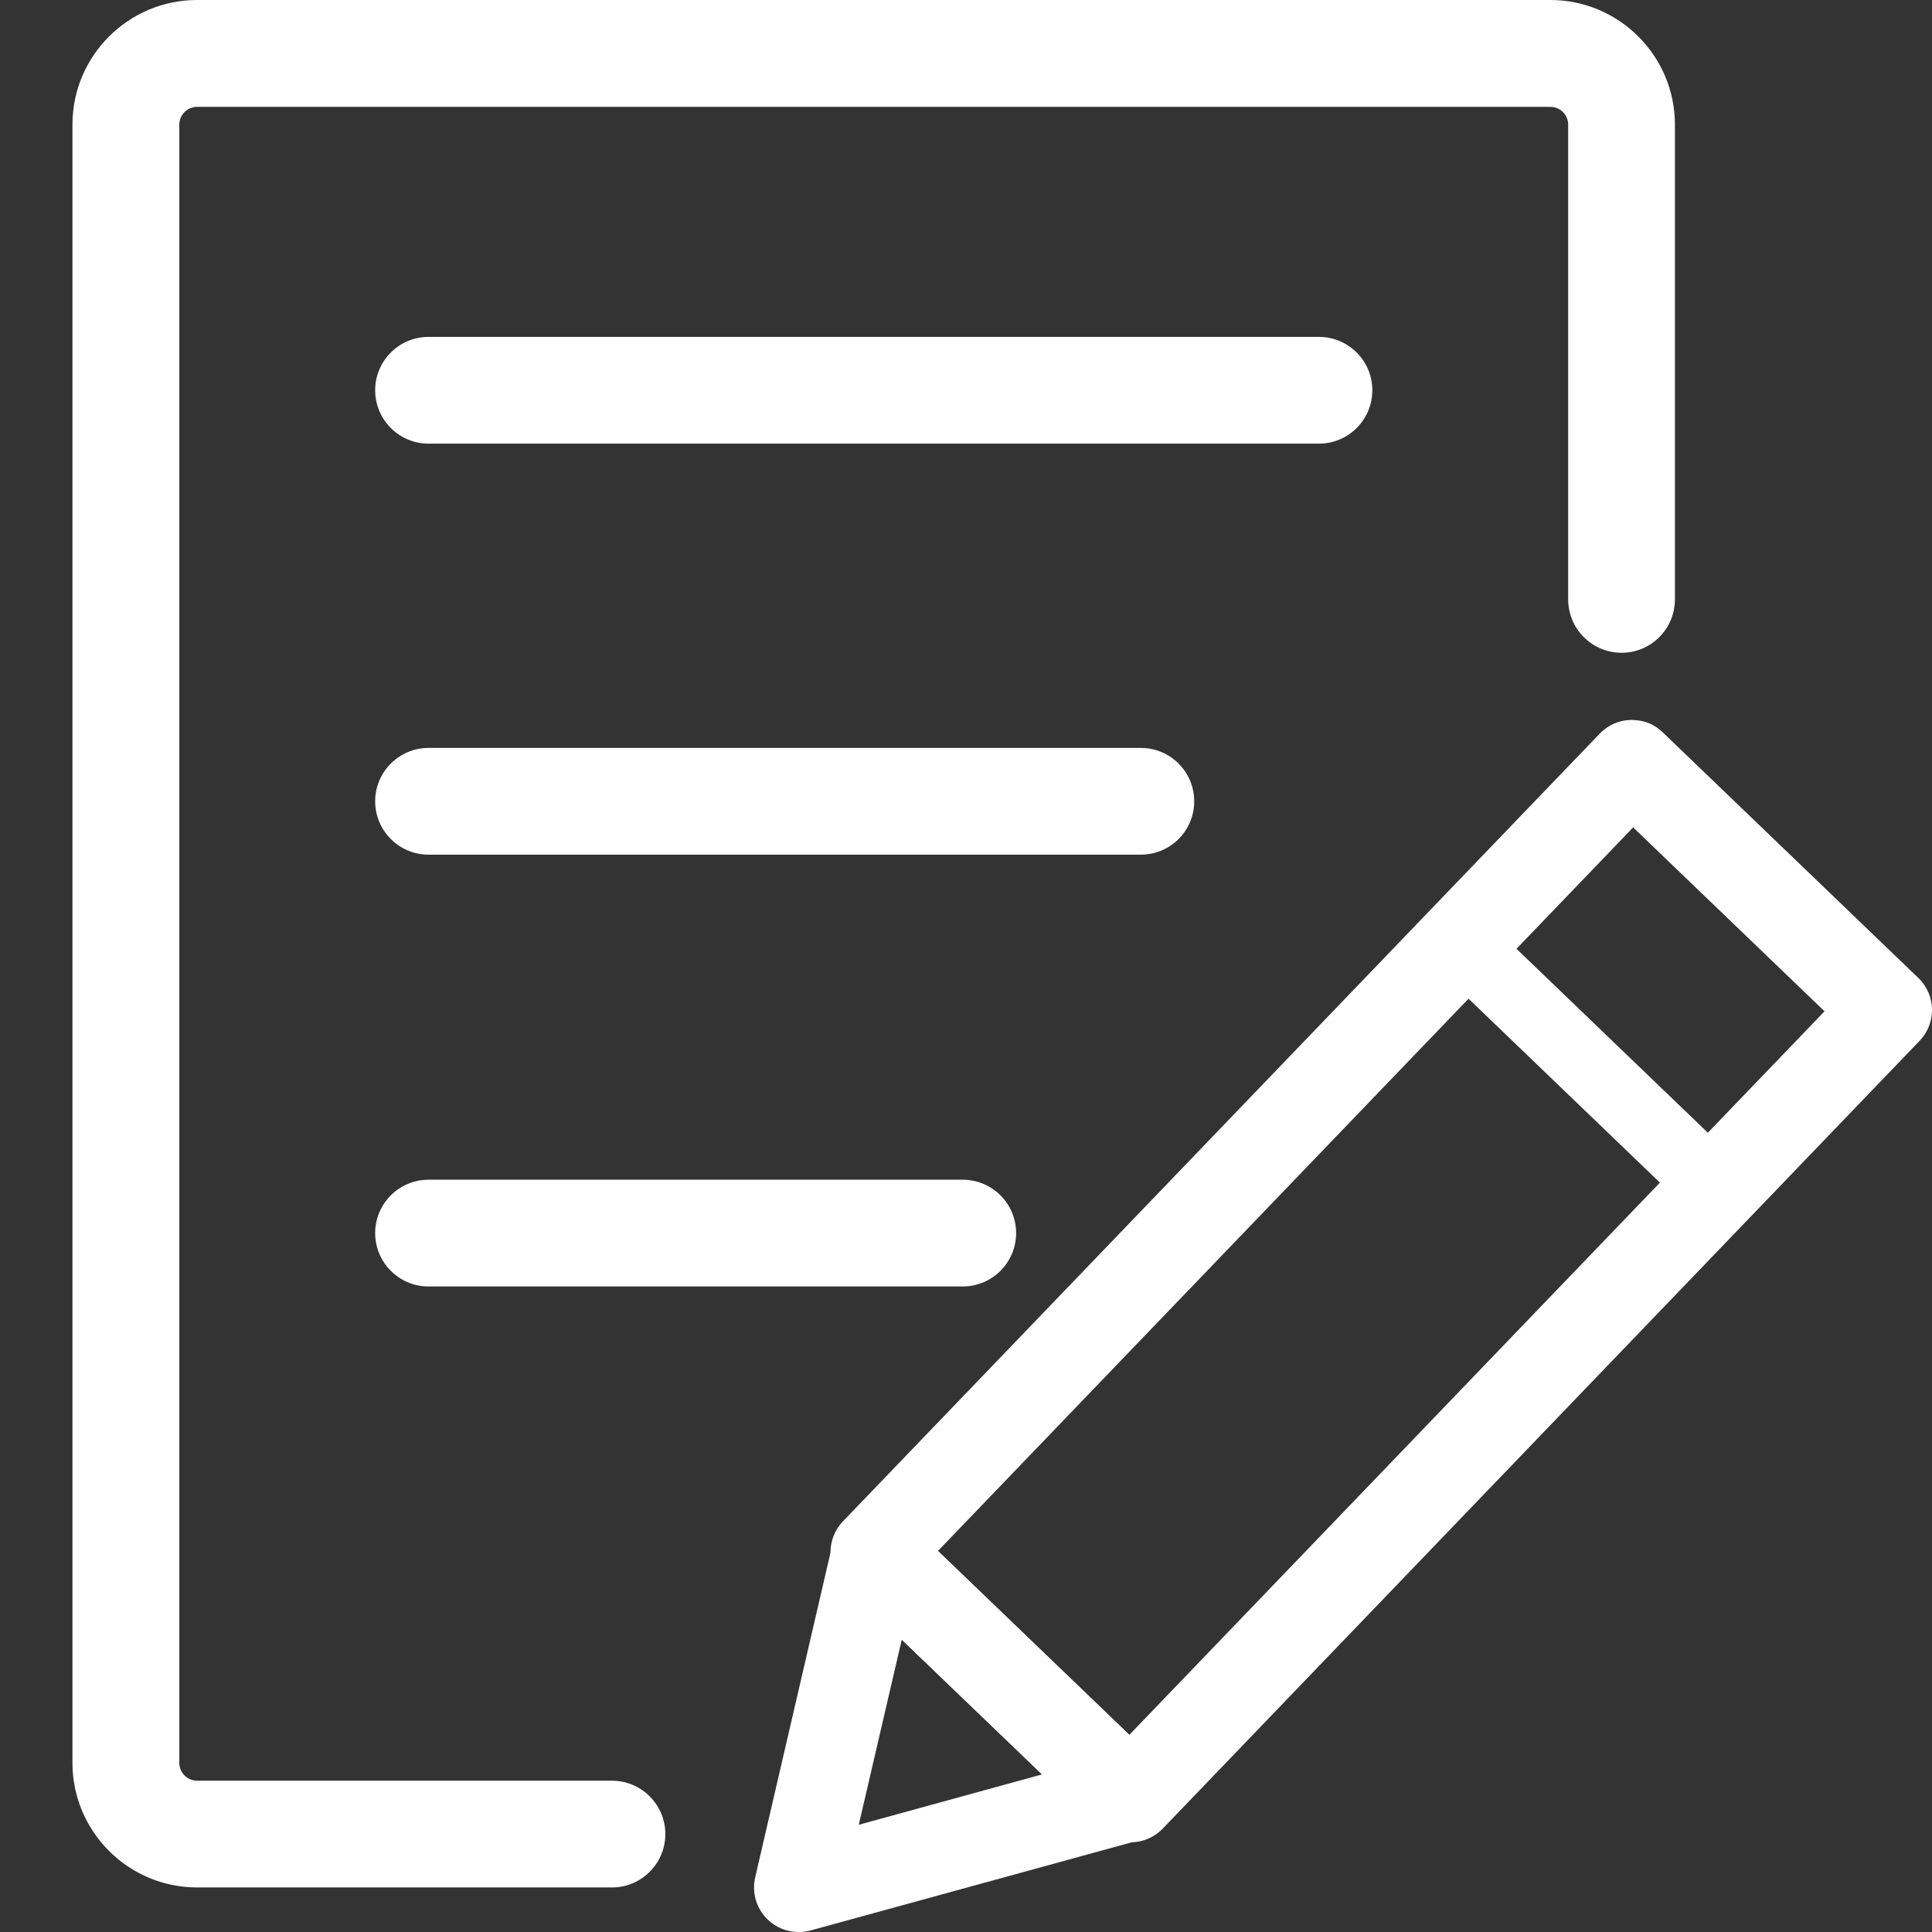 <?xml version="1.0" encoding="utf-8"?>
<!-- Generator: Adobe Illustrator 17.0.0, SVG Export Plug-In . SVG Version: 6.00 Build 0)  -->
<!DOCTYPE svg PUBLIC "-//W3C//DTD SVG 1.1//EN" "http://www.w3.org/Graphics/SVG/1.1/DTD/svg11.dtd">
<svg fill="#fff" version="1.1" id="图层_1" xmlns="http://www.w3.org/2000/svg" xmlns:xlink="http://www.w3.org/1999/xlink" x="0px" y="0px"
	 width="16px" height="16px" viewBox="0 0 16 16" enable-background="new 0 0 16 16" xml:space="preserve">
<rect x="0" y="0" width="16" height="16" fill="#333333" stroke="none"/>
<g>
	<g>
		<path d="M5.068,15.631H1.632c-0.569,0-1.032-0.463-1.032-1.032V1.032C0.6,0.463,1.063,0,1.632,0h11.207
			c0.569,0,1.032,0.463,1.032,1.032v3.932c0,0.244-0.198,0.442-0.442,0.442s-0.442-0.198-0.442-0.442V1.032
			c0-0.081-0.066-0.147-0.147-0.147H1.632c-0.081,0-0.147,0.066-0.147,0.147v13.567c0,0.081,0.066,0.148,0.147,0.148h3.436
			c0.244,0,0.442,0.198,0.442,0.442S5.312,15.631,5.068,15.631z"/>
	</g>
	<path d="M11.365,3.232c0,0.244-0.198,0.442-0.442,0.442H3.549c-0.244,0-0.442-0.198-0.442-0.442l0,0
		c0-0.244,0.198-0.442,0.442-0.442h7.373C11.167,2.79,11.365,2.988,11.365,3.232L11.365,3.232z"/>
	<path d="M9.89,6.636c0,0.244-0.198,0.442-0.442,0.442H3.549c-0.244,0-0.442-0.198-0.442-0.442l0,0c0-0.244,0.198-0.442,0.442-0.442
		h5.899C9.692,6.194,9.89,6.392,9.89,6.636L9.89,6.636z"/>
	<path d="M8.415,10.212c0,0.244-0.198,0.442-0.442,0.442H3.549c-0.244,0-0.442-0.198-0.442-0.442l0,0
		c0-0.244,0.198-0.442,0.442-0.442h4.424C8.217,9.77,8.415,9.968,8.415,10.212L8.415,10.212z"/>
	<g>
		<path d="M9.363,15.257c-0.095,0-0.187-0.037-0.255-0.103L6.991,13.12c-0.147-0.141-0.151-0.374-0.01-0.521l6.268-6.524
			c0.068-0.071,0.161-0.111,0.258-0.113c0.112,0.001,0.192,0.035,0.263,0.103l2.117,2.034c0.147,0.141,0.151,0.374,0.01,0.521
			l-6.268,6.524c-0.068,0.071-0.161,0.111-0.258,0.113C9.368,15.257,9.365,15.257,9.363,15.257z M7.768,12.844l1.585,1.523
			l5.757-5.992l-1.585-1.523L7.768,12.844z"/>
	</g>
	<g>
		<path d="M6.613,16c-0.094,0-0.186-0.036-0.255-0.103c-0.094-0.09-0.133-0.223-0.104-0.349l0.642-2.768
			c0.03-0.129,0.127-0.232,0.254-0.27c0.127-0.039,0.265-0.004,0.36,0.088l2.098,2.016c0.096,0.092,0.135,0.228,0.102,0.357
			c-0.033,0.128-0.132,0.23-0.26,0.265l-2.74,0.752C6.679,15.996,6.646,16,6.613,16z M7.468,13.579l-0.356,1.533l1.518-0.417
			L7.468,13.579z"/>
	</g>
	<rect x="12.827" y="7.265" transform="matrix(0.693 -0.721 0.721 0.693 -2.308 12.155)" width="0.573" height="3.045"/>
</g>
</svg>
